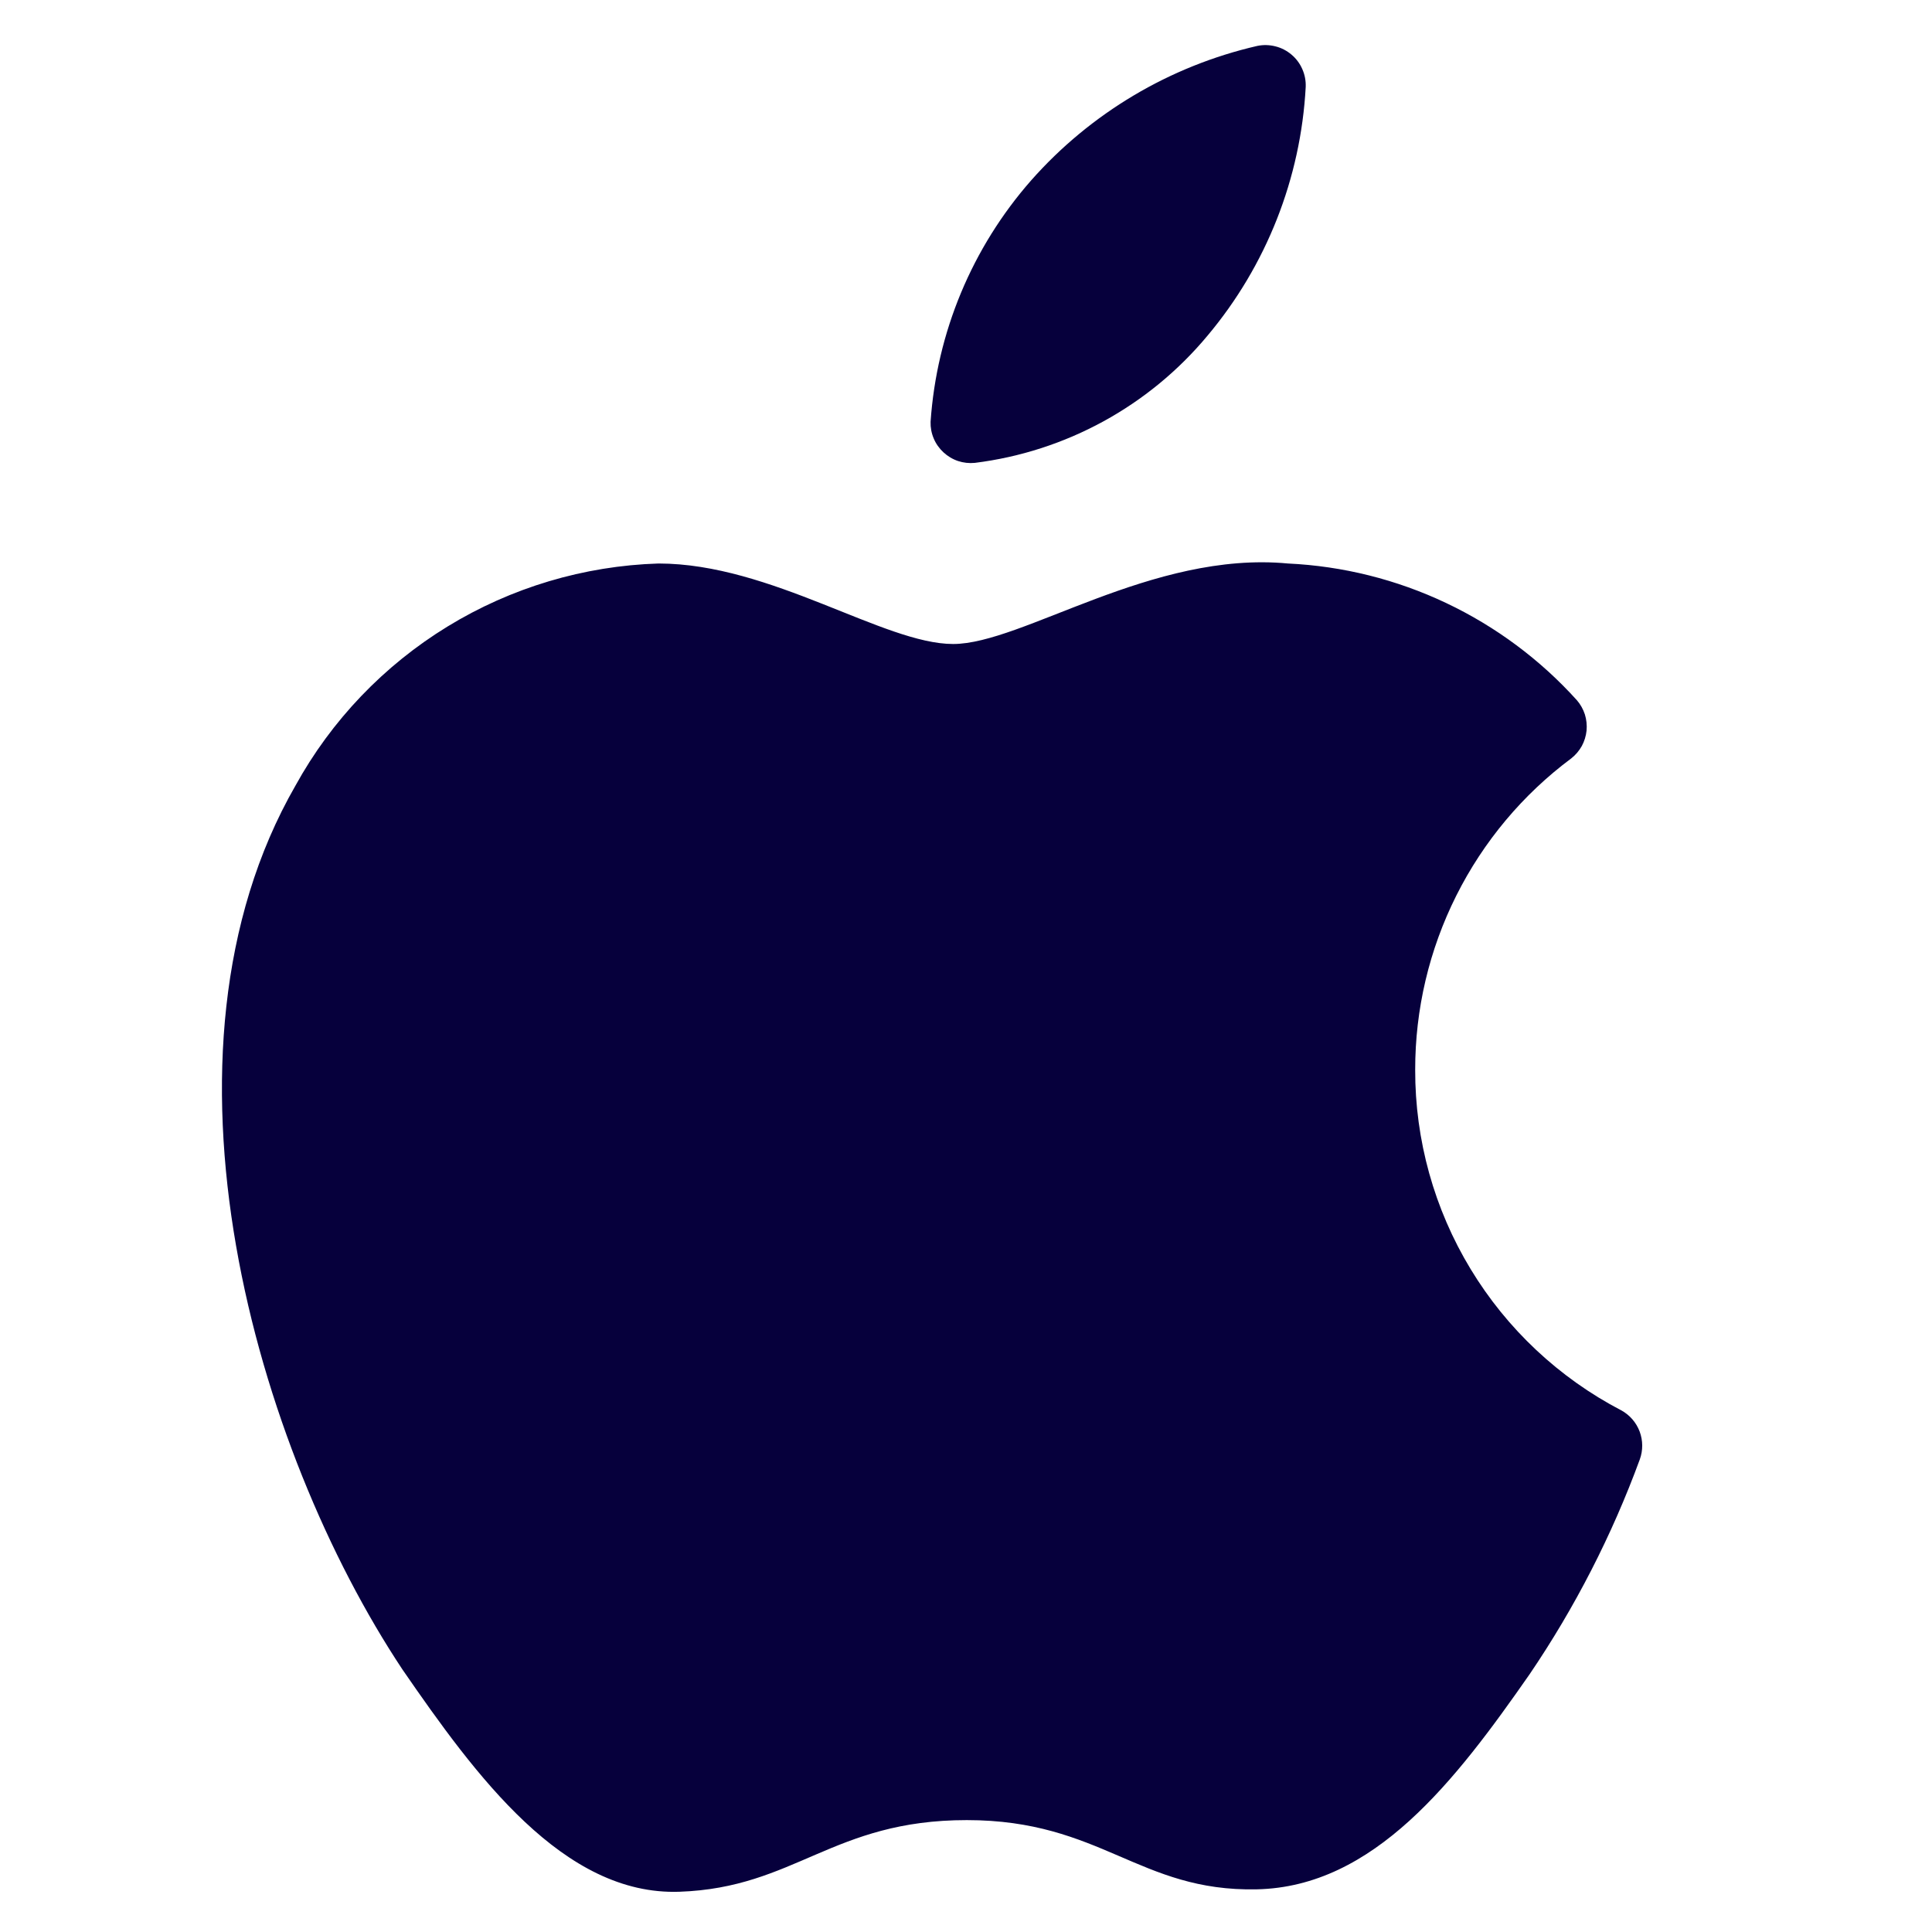 <svg width="24" height="24" viewBox="0 0 24 24" fill="none" xmlns="http://www.w3.org/2000/svg">
<path d="M17.58 13.29C17.579 12.538 17.754 11.797 18.091 11.125C18.428 10.453 18.917 9.869 19.52 9.42C19.573 9.378 19.617 9.326 19.65 9.267C19.682 9.208 19.702 9.142 19.709 9.075C19.715 9.008 19.708 8.94 19.688 8.875C19.667 8.811 19.634 8.751 19.59 8.7C19.134 8.194 18.581 7.783 17.965 7.491C17.349 7.199 16.681 7.032 16 7C14.31 6.84 12.7 8 11.84 8C10.98 8 9.58 7 8.18 7C7.253 7.029 6.35 7.299 5.559 7.783C4.769 8.267 4.117 8.948 3.67 9.76C1.75 13.1 3.18 18 5 20.74C5.91 22.06 7 23.55 8.44 23.5C9.88 23.45 10.34 22.61 12.01 22.61C13.68 22.61 14.15 23.5 15.61 23.47C17.07 23.44 18.08 22.12 19 20.8C19.564 19.97 20.024 19.073 20.37 18.13C20.411 18.018 20.41 17.894 20.368 17.782C20.326 17.671 20.245 17.577 20.14 17.52C19.367 17.117 18.719 16.509 18.268 15.764C17.816 15.018 17.578 14.162 17.58 13.29Z" fill="#06003C"/>
<path d="M15 4.17C15.731 3.3 16.159 2.215 16.22 1.08C16.223 1.004 16.209 0.929 16.178 0.859C16.148 0.79 16.102 0.728 16.044 0.679C15.986 0.63 15.918 0.594 15.844 0.576C15.771 0.557 15.694 0.555 15.62 0.57C14.532 0.82 13.549 1.404 12.81 2.24C12.075 3.076 11.636 4.13 11.56 5.24C11.558 5.311 11.571 5.381 11.599 5.447C11.626 5.512 11.668 5.571 11.72 5.619C11.772 5.667 11.833 5.704 11.901 5.727C11.968 5.749 12.039 5.757 12.11 5.75C13.239 5.609 14.272 5.045 15 4.17Z" fill="#06003C"/>
</svg>
